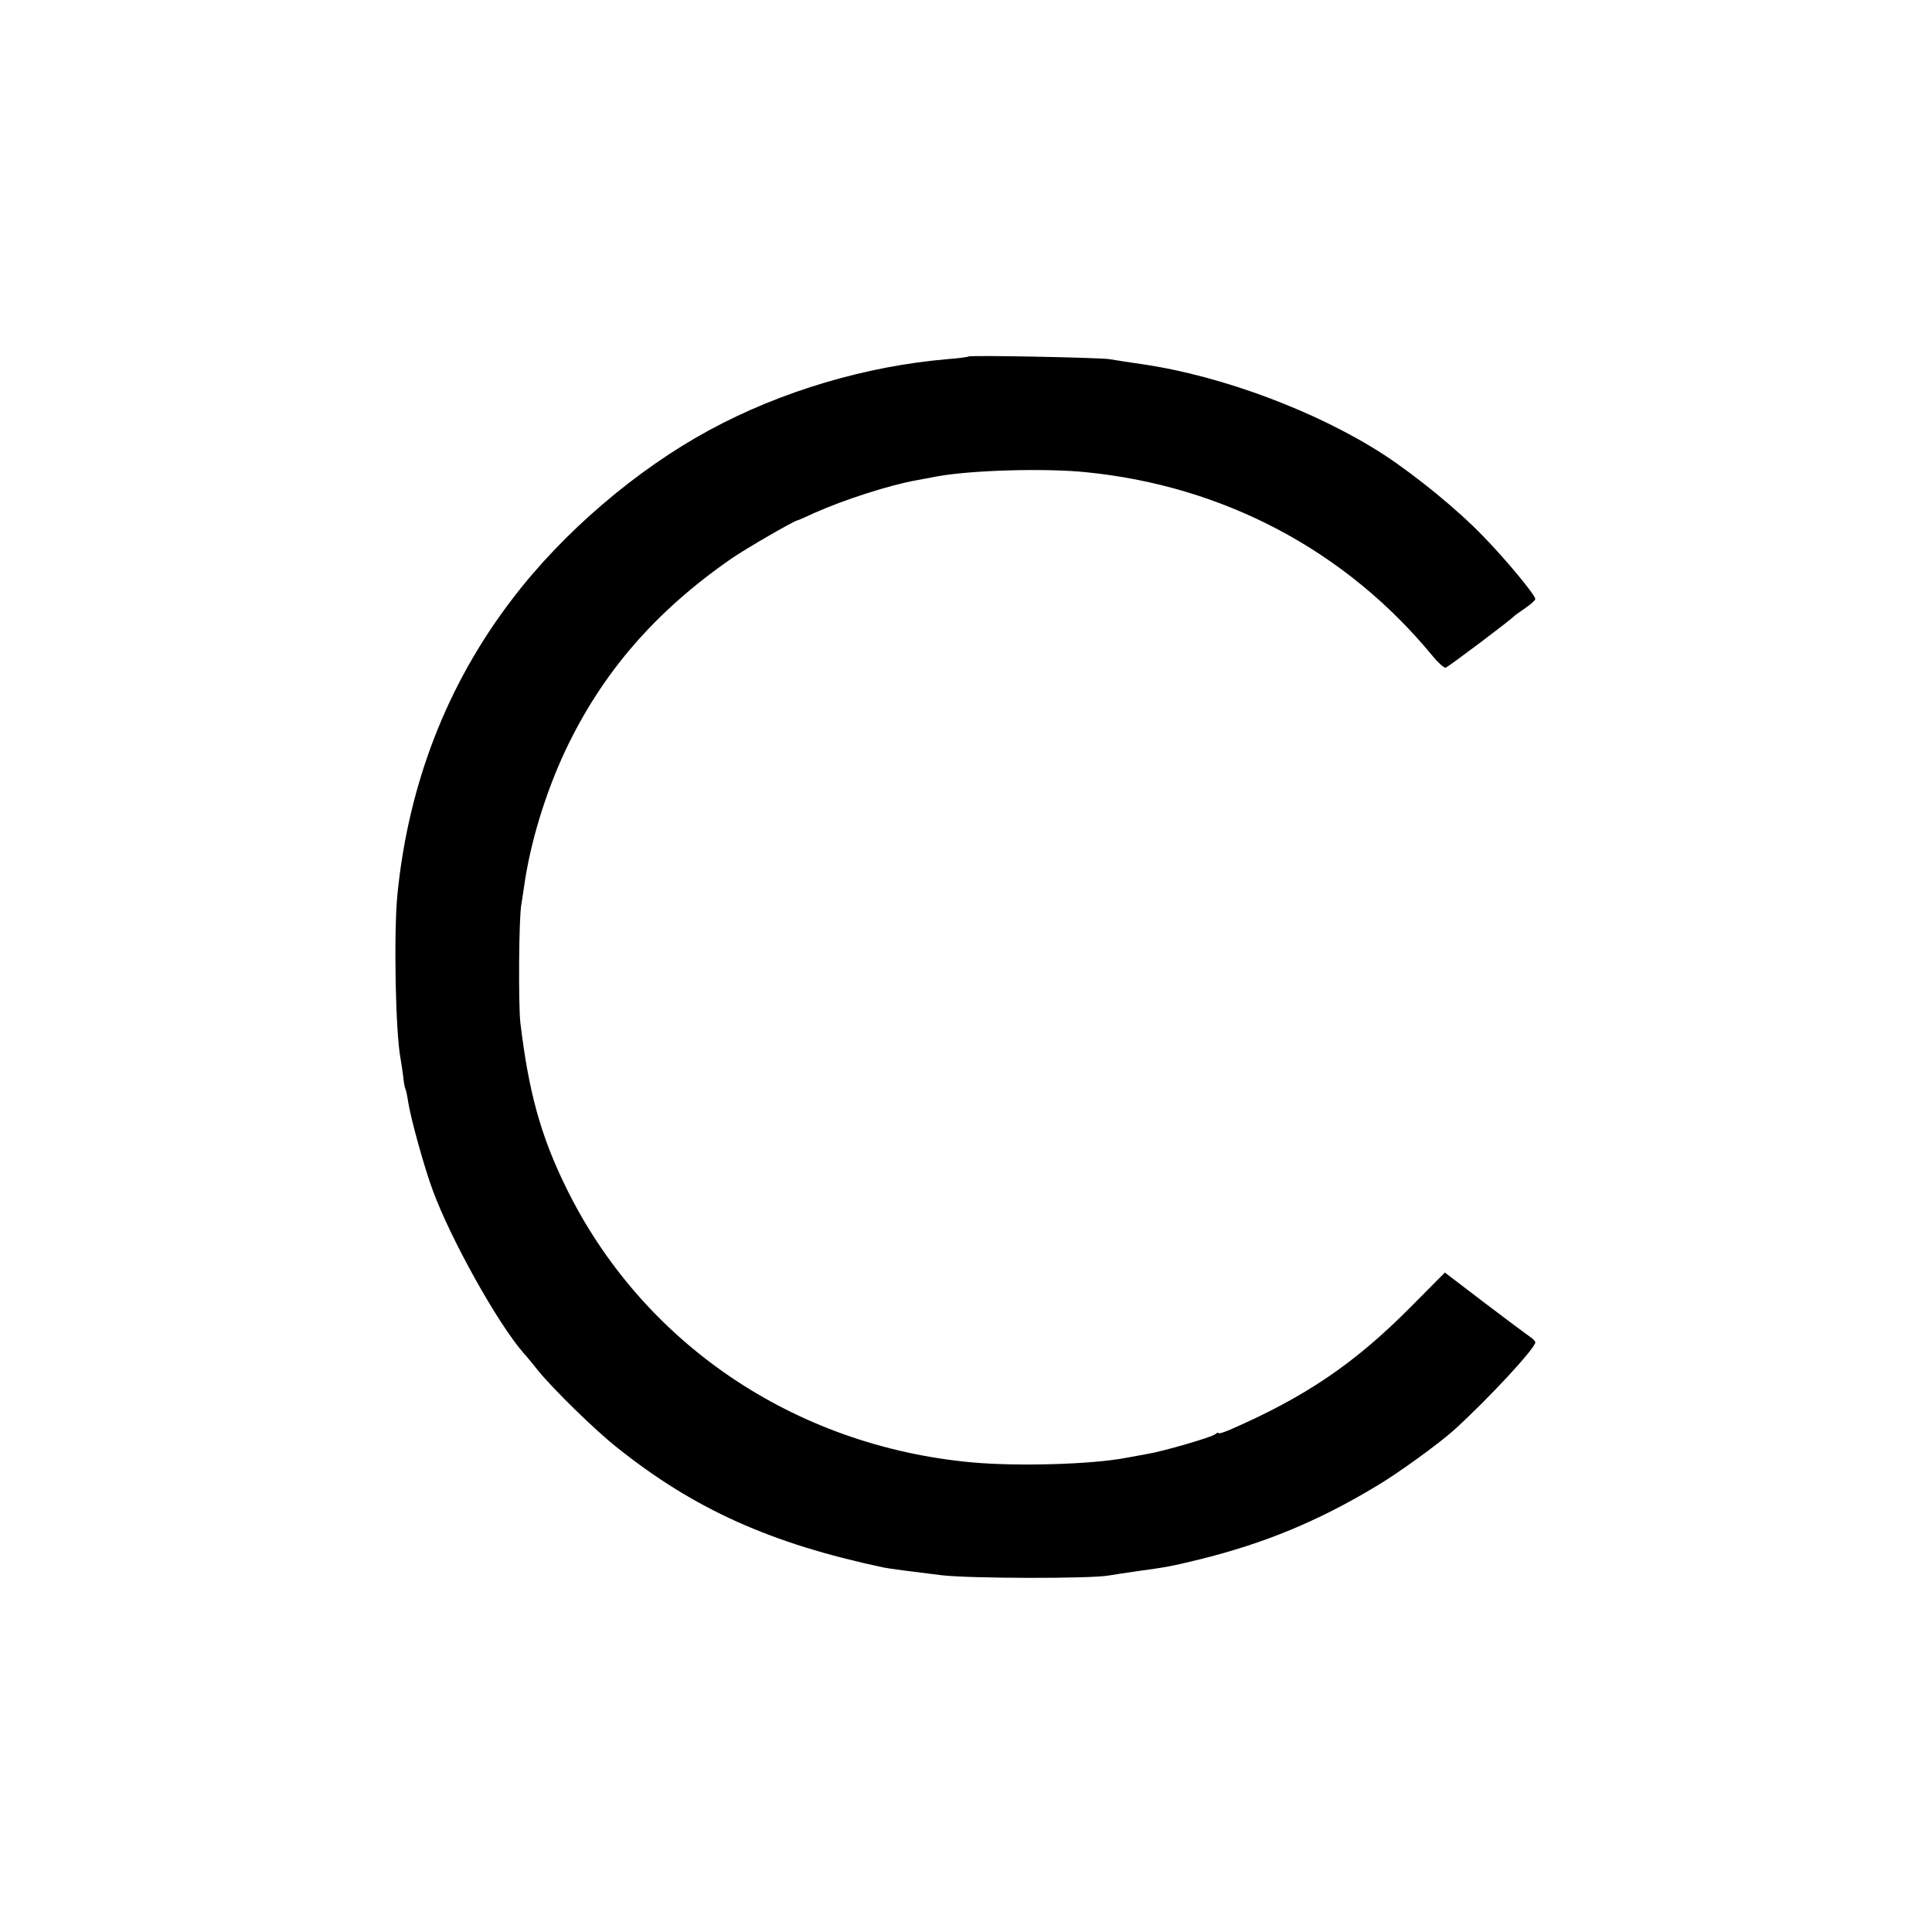 <?xml version="1.0" standalone="no"?>
<!DOCTYPE svg PUBLIC "-//W3C//DTD SVG 20010904//EN"
 "http://www.w3.org/TR/2001/REC-SVG-20010904/DTD/svg10.dtd">
<svg version="1.0" xmlns="http://www.w3.org/2000/svg"
 width="750pt" height="750pt" viewBox="0 0 750 750"
 preserveAspectRatio="xMidYMid meet">
<g transform="translate(0,750) scale(0.1,-0.1)"
fill="#000000" stroke="none">
<path d="M3759 6116 c-2 -2 -38 -7 -79 -10 -319 -27 -648 -125 -925 -275 -283
-153 -569 -397 -766 -656 -253 -330 -403 -717 -446 -1145 -15 -146 -8 -538 12
-640 2 -12 7 -42 10 -67 2 -24 7 -48 9 -51 2 -4 7 -25 10 -47 10 -66 63 -257
96 -346 70 -190 251 -515 352 -631 13 -14 39 -46 58 -70 58 -71 219 -229 305
-297 299 -239 596 -373 1035 -466 25 -5 110 -16 225 -30 108 -13 582 -14 650
-1 17 3 64 10 105 16 118 16 139 20 245 46 252 62 460 148 685 283 85 50 245
166 305 220 133 121 315 317 315 340 0 5 -11 16 -24 24 -13 9 -92 68 -175 131
l-152 116 -132 -133 c-219 -221 -410 -350 -704 -478 -24 -10 -43 -16 -43 -12
0 3 -6 1 -13 -5 -12 -11 -205 -67 -262 -76 -16 -3 -54 -10 -82 -15 -133 -26
-424 -34 -599 -18 -692 63 -1284 465 -1579 1072 -97 199 -143 368 -175 635 -8
73 -6 411 4 460 2 14 7 43 10 65 23 169 83 366 161 532 143 302 349 540 645
745 55 38 245 148 256 148 2 0 32 13 66 29 114 51 294 109 398 127 14 3 50 9
80 15 133 24 417 32 575 16 534 -53 1008 -303 1345 -712 22 -27 46 -49 52 -47
9 2 255 187 268 202 3 3 22 16 42 30 21 14 38 30 38 35 -1 16 -114 153 -203
244 -98 102 -259 233 -382 314 -256 167 -625 306 -933 352 -54 8 -115 17 -137
21 -44 6 -540 16 -546 10z"/>
</g>
</svg>

